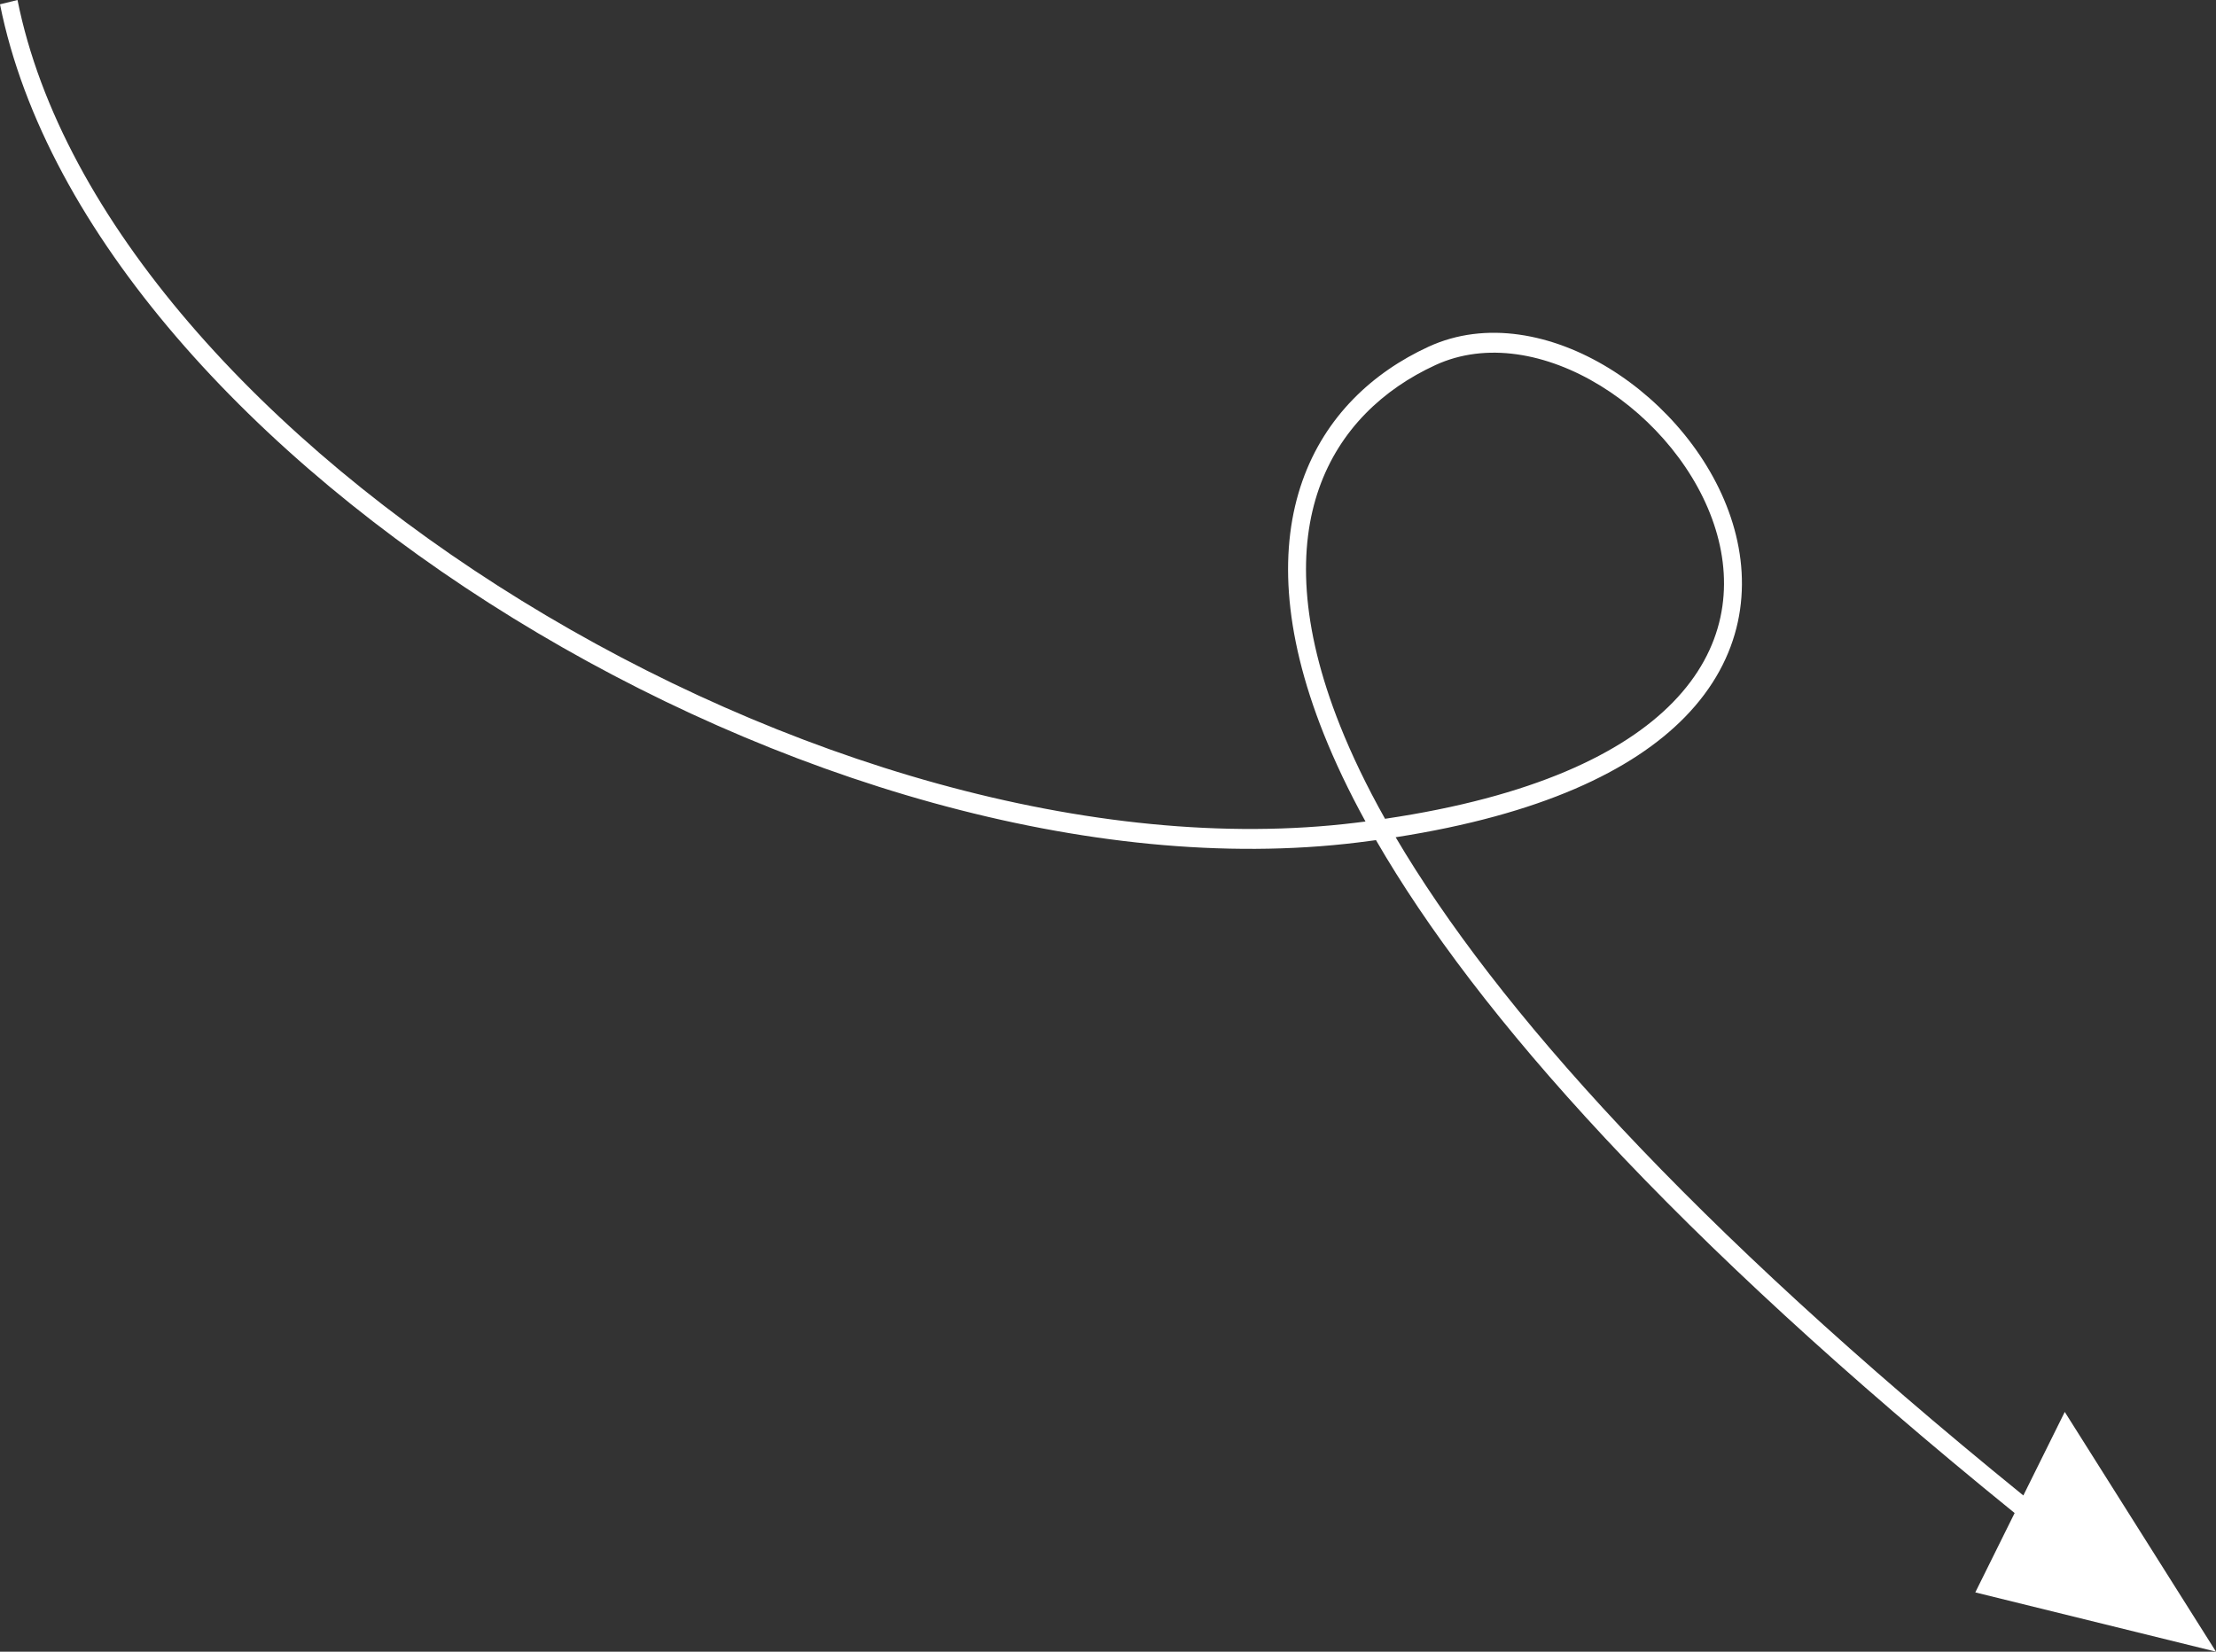 <?xml version="1.0" encoding="UTF-8"?> <svg xmlns="http://www.w3.org/2000/svg" width="440" height="328" viewBox="0 0 440 328" fill="none"><rect x="0" y="0" width="440" height="328" fill="#333333" stroke="none"/> <path fill-rule="evenodd" clip-rule="evenodd" d="M0 0.857C4.543 23.537 17.139 46.068 34.979 66.861C52.832 87.668 76.021 106.833 101.918 122.78C153.675 154.651 216.527 173.827 269.651 167.301C270.854 167.154 272.04 166.999 273.21 166.838C293.194 201.43 332.268 245.523 400.017 300.468L392.207 316.228L440 328L409.97 280.387L401.747 296.979C335.341 243.077 296.961 199.924 277.115 166.265C305.834 161.793 324.103 153.097 334.553 142.399C346.014 130.667 347.933 116.658 344.034 103.901C340.178 91.287 330.69 80.002 319.482 73.129C308.281 66.26 295.035 63.609 283.644 68.853C272.591 73.942 263.13 82.66 258.597 95.529C254.062 108.404 254.587 125.069 262.845 145.763C265.037 151.255 267.779 157.045 271.126 163.14C270.509 163.22 269.886 163.299 269.259 163.376C217.079 169.786 154.971 150.932 103.645 119.327C78.001 103.536 55.117 84.603 37.558 64.138C19.987 43.659 7.831 21.746 3.475 0L0 0.857ZM332.139 139.497C322.261 149.609 304.335 158.257 275.006 162.599C271.352 156.089 268.408 149.947 266.1 144.164C258.1 124.117 257.822 108.58 261.913 96.966C266.006 85.347 274.6 77.292 285.009 72.501C295.08 67.864 307.159 70.085 317.76 76.586C328.356 83.083 337.147 93.667 340.662 105.169C344.134 116.526 342.513 128.877 332.139 139.497Z" fill="white"></path> </svg> 